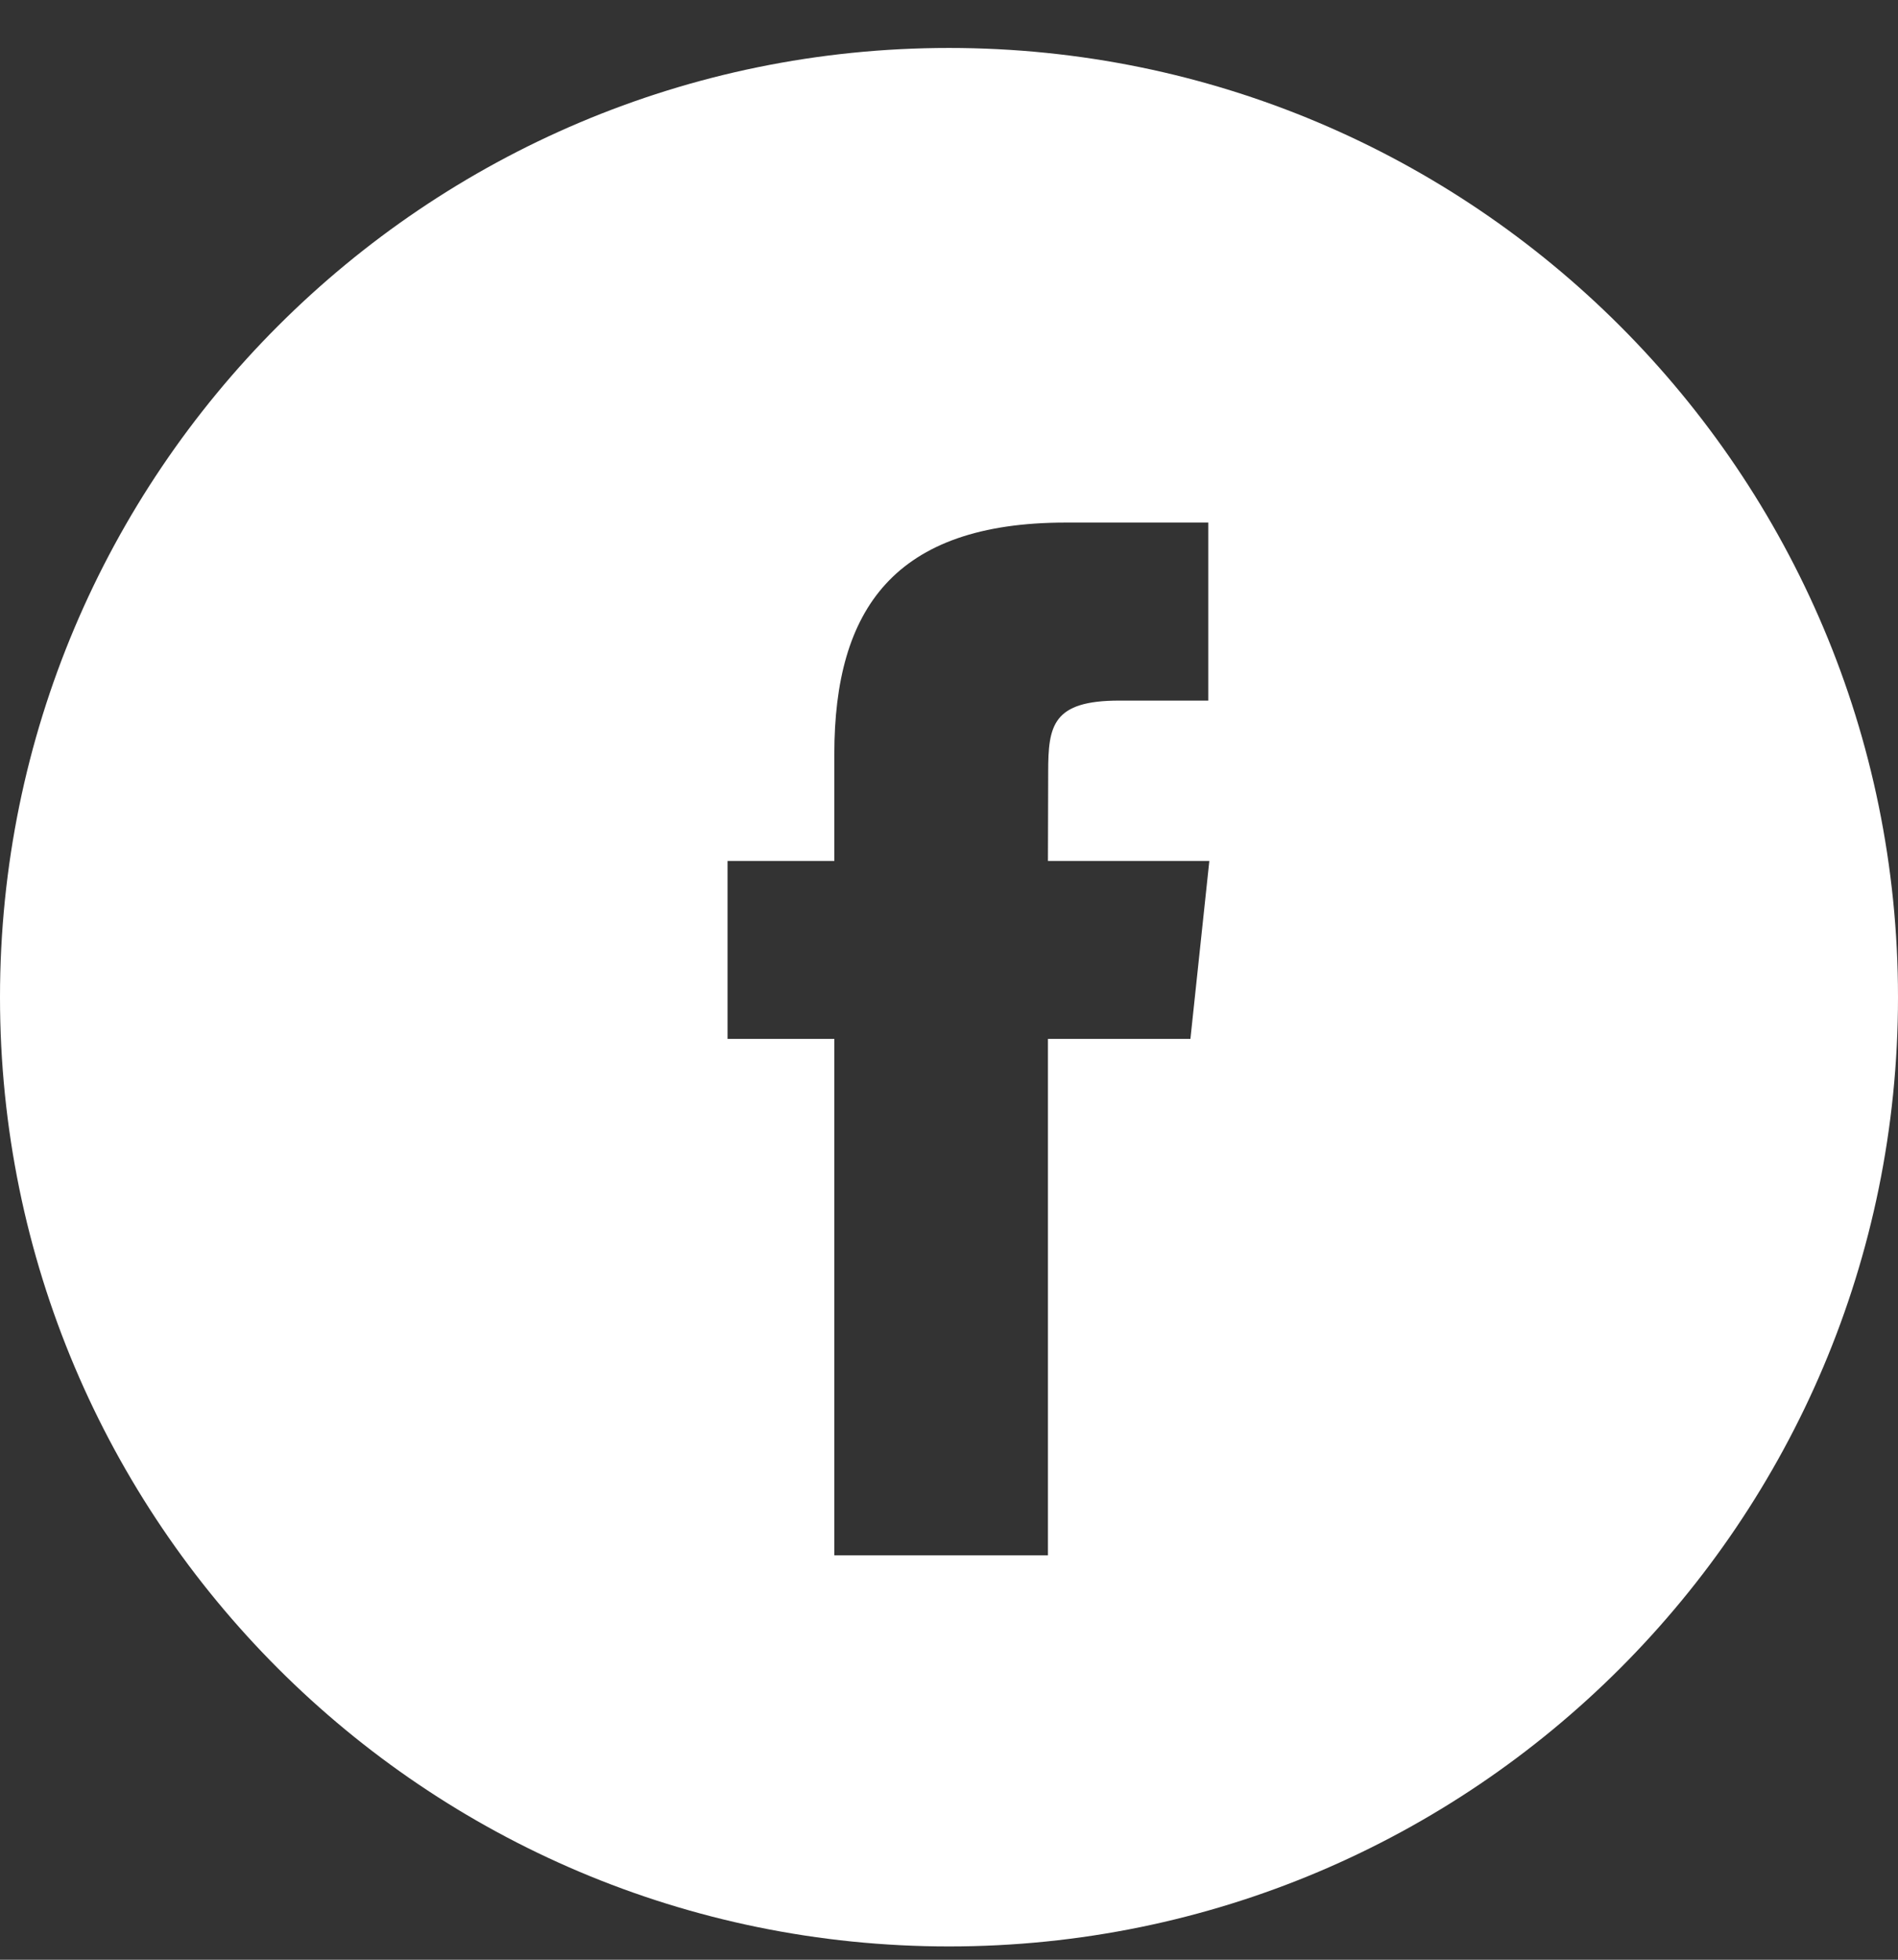 <svg width="31" height="32" viewBox="0 0 31 32" fill="none" xmlns="http://www.w3.org/2000/svg">
<rect x="0" y="0" width="31" height="32" fill="#333333" stroke="none"/>
<path fill-rule="evenodd" clip-rule="evenodd" d="M15.5 0.783C6.94 0.783 0 7.723 0 16.283C0 24.844 6.94 31.783 15.5 31.783C24.06 31.783 31 24.844 31 16.283C31 7.723 24.06 0.783 15.5 0.783ZM17.116 16.964V25.397H13.627V16.964H11.883V14.058H13.627V12.314C13.627 9.943 14.611 8.533 17.407 8.533H19.735V11.44H18.28C17.192 11.44 17.12 11.846 17.12 12.604L17.116 14.058H19.752L19.443 16.964H17.116Z" fill="white"/>
</svg>
